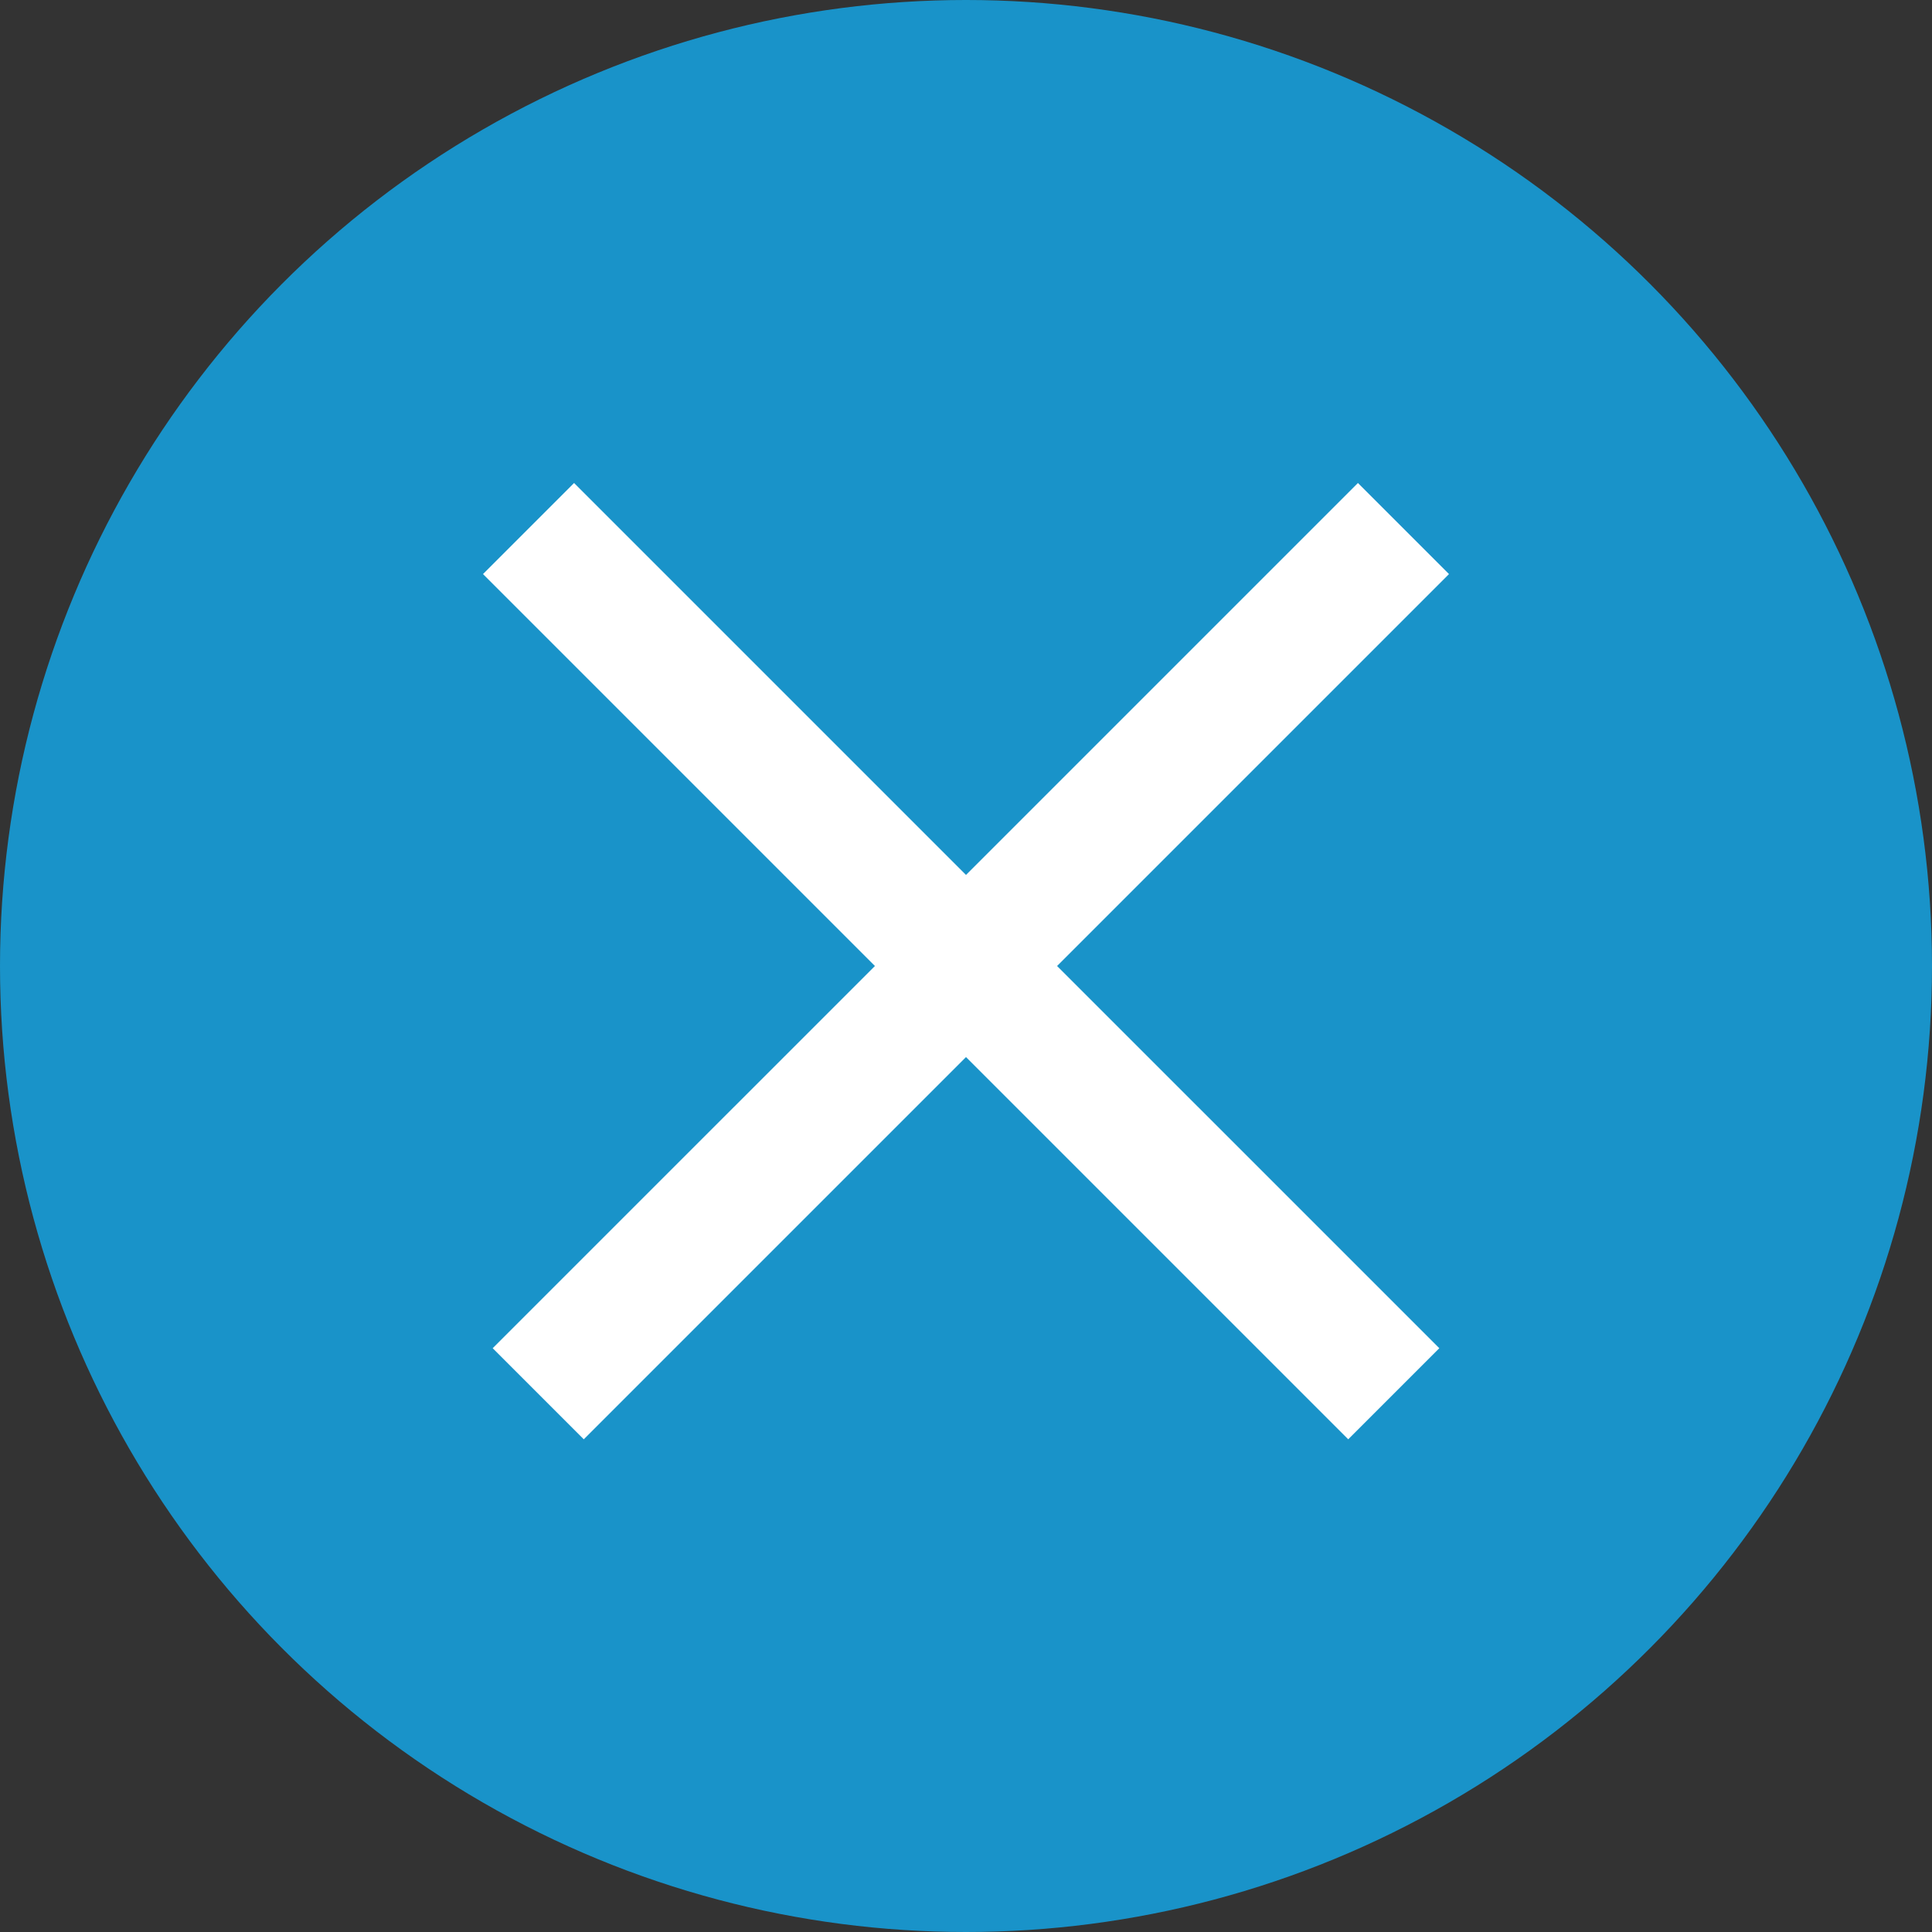 <svg width="48" height="48" viewBox="0 0 48 48" fill="none" xmlns="http://www.w3.org/2000/svg">
<rect x="0" y="0" width="48" height="48" fill="#333333" stroke="none"/>
<circle cx="24" cy="24" r="24" fill="#1993C9"/>
<path d="M36 14.263L26.263 24L35.759 33.496L33.496 35.759L24 26.263L14.504 35.759L12.241 33.496L21.737 24L12 14.263L14.263 12L24 21.737L33.737 12L36 14.263Z" fill="white"/>
</svg>
